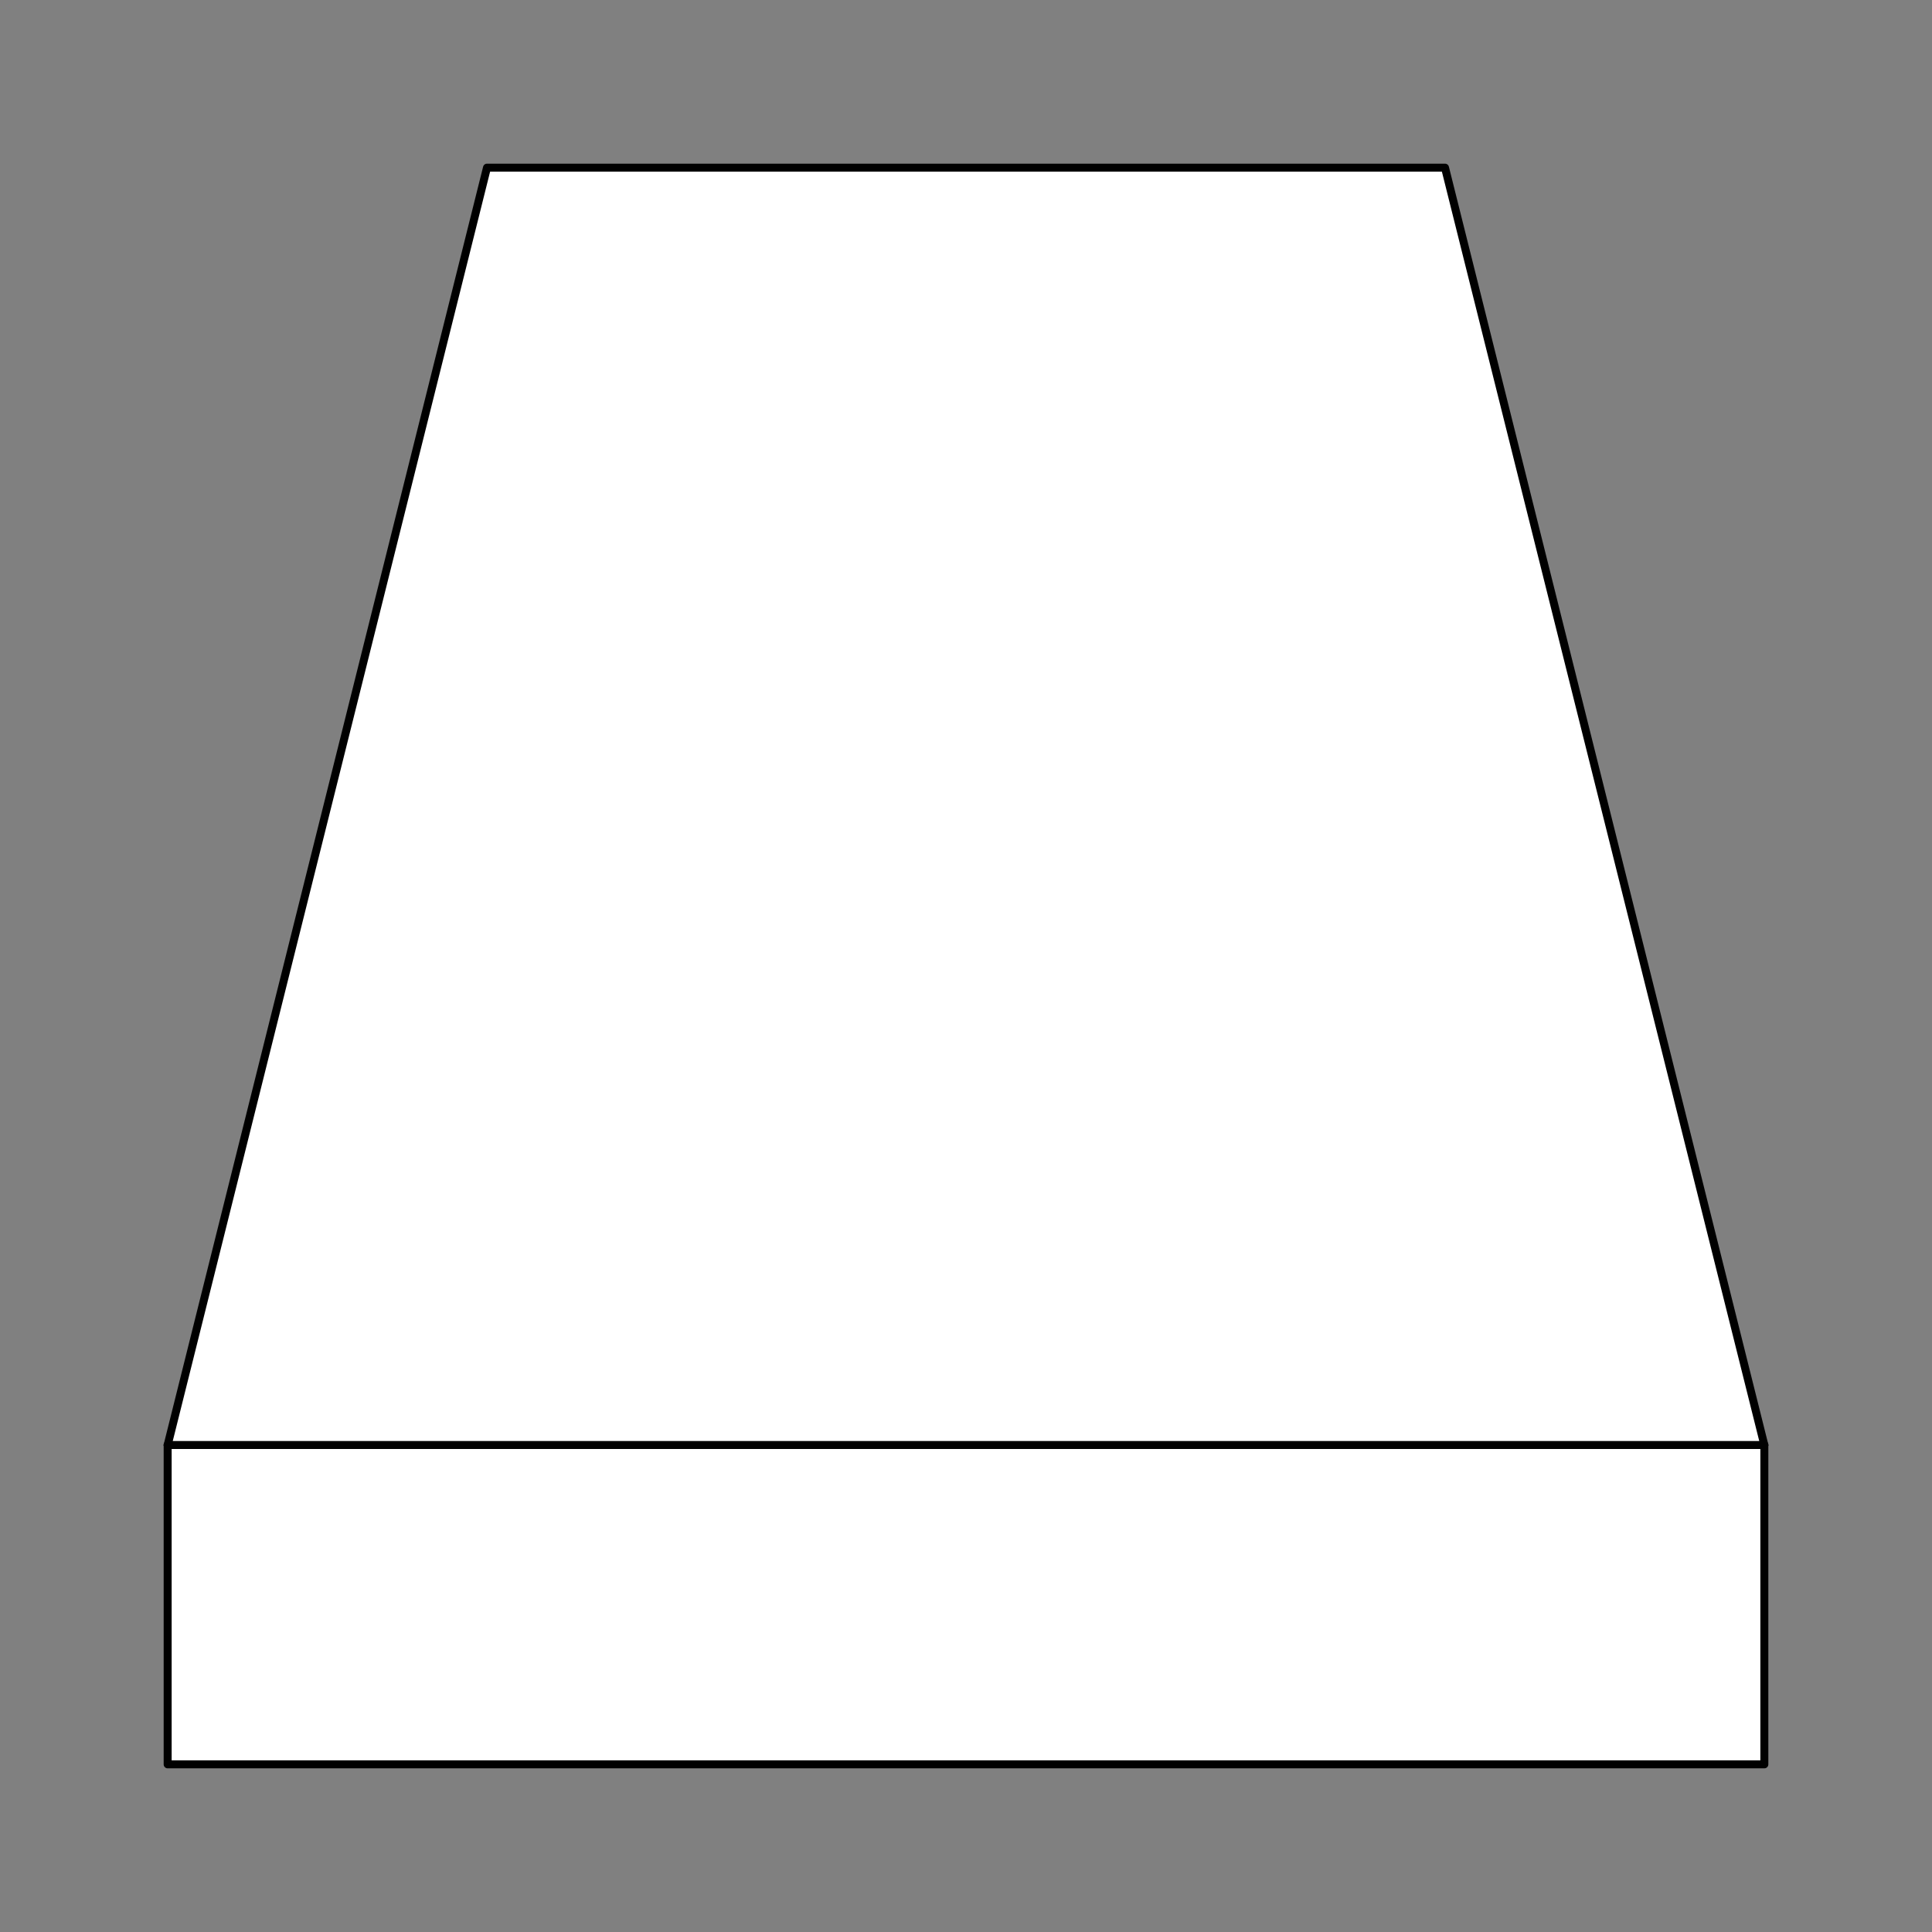 <svg xmlns="http://www.w3.org/2000/svg" viewBox="-10 -10 121 121" fill="#fff" fill-rule="evenodd" stroke="#000" stroke-linecap="round" stroke-linejoin="round" font-family="Roboto" font-size="14" text-anchor="middle"><rect x="-10" y="-10" width="121" height="121" fill="#808080" stroke="none"/><use href="#A" x=".5" y=".5"/><symbol id="A" overflow="visible"><path d="M100 80v20H0V80" stroke-width=".5"/><path d="M100 80L80 0H20L0 80" stroke-width=".5"/><path d="M100 80H0" stroke-width=".5"/></symbol></svg>